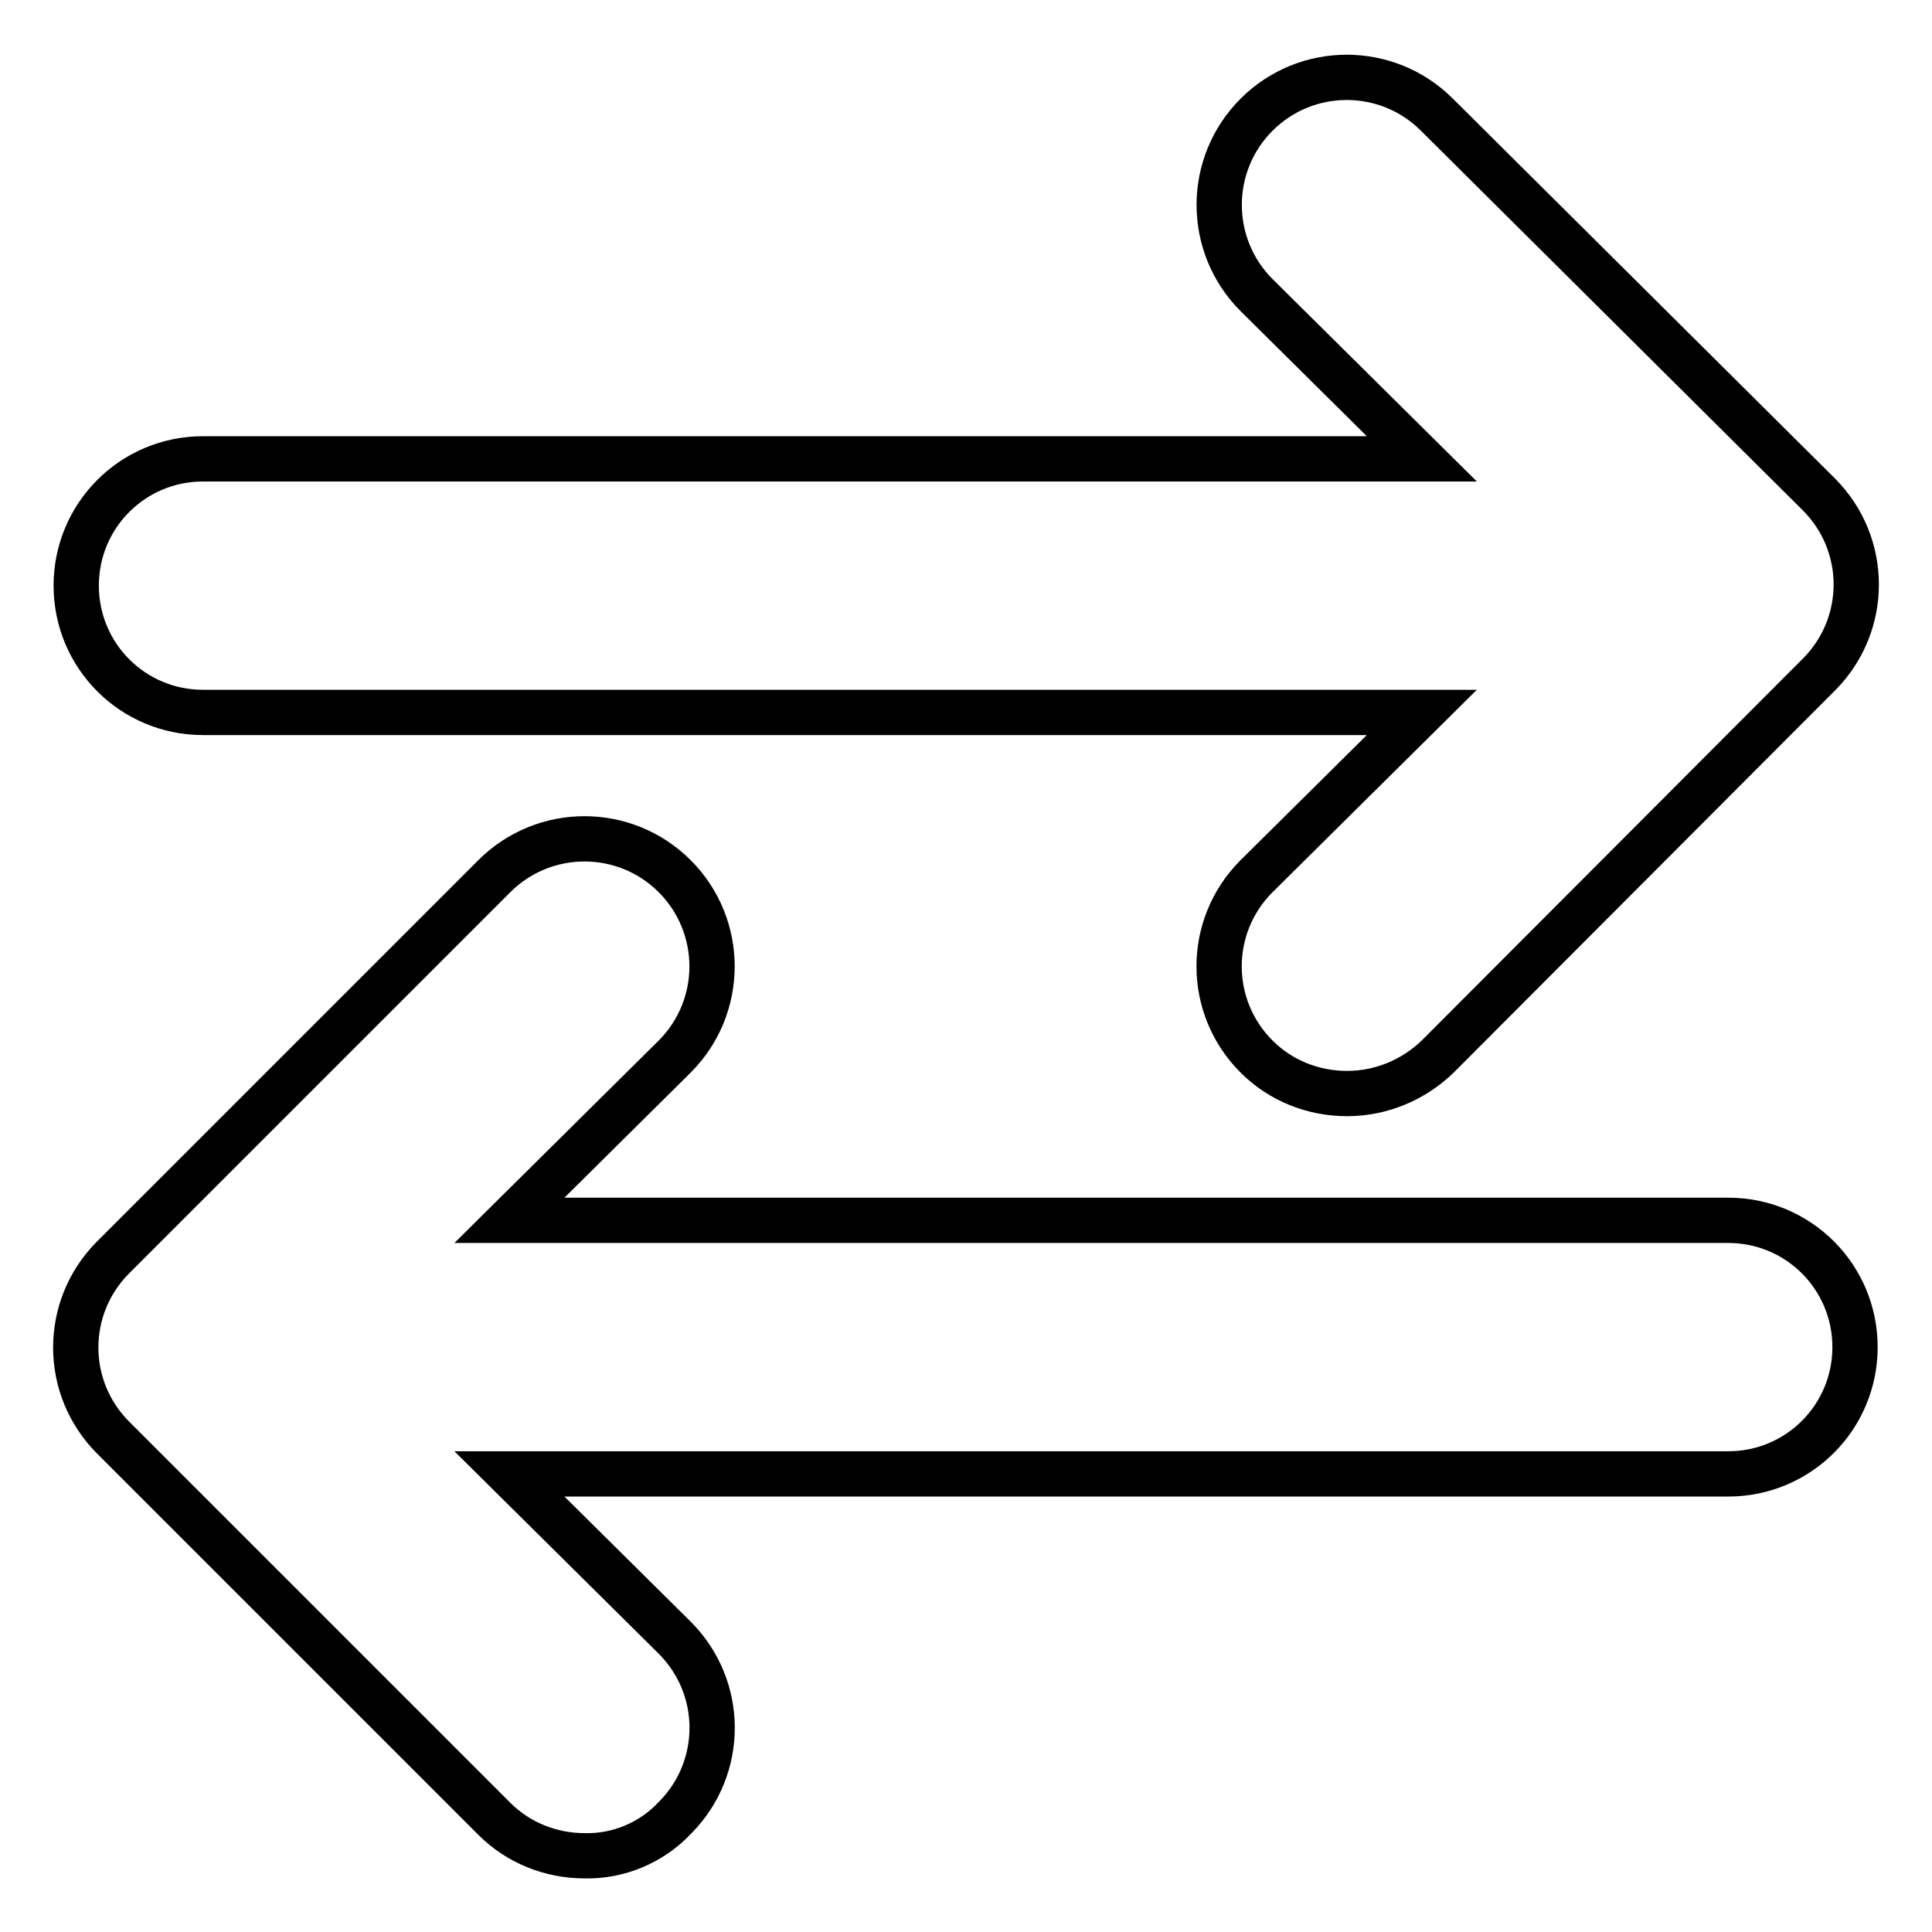 <?xml version="1.0" encoding="utf-8"?>
<!-- Svg Vector Icons : http://www.onlinewebfonts.com/icon -->
<!DOCTYPE svg PUBLIC "-//W3C//DTD SVG 1.1//EN" "http://www.w3.org/Graphics/SVG/1.1/DTD/svg11.dtd">
<svg version="1.1" xmlns="http://www.w3.org/2000/svg" xmlns:xlink="http://www.w3.org/1999/xlink" x="0px" y="0px" viewBox="0 0 256 256" enable-background="new 0 0 256 256" xml:space="preserve">
<g> <path stroke-width="6" fill-opacity="0" stroke="#000000"  d="M178.5,144.9c-4.5,0-8.8-1.7-12-4.9c-6.6-6.6-6.6-17.2-0.1-23.8c0,0,0.1-0.1,0.1-0.1l21.9-21.7H26.9 c-9.3,0-16.8-7.5-16.8-16.8c0-9.3,7.5-16.8,16.8-16.8h161.5l-21.9-21.7c-6.6-6.6-6.6-17.3,0-23.9c6.6-6.6,17.3-6.6,23.9,0l0,0 L241,65.5c6.6,6.6,6.6,17.2,0.1,23.8c0,0-0.1,0.1-0.1,0.1L190.5,140C187.3,143.1,183,144.9,178.5,144.9z"/> <path stroke-width="6" fill-opacity="0" stroke="#000000"  d="M77.5,245.9c-4.5,0-8.8-1.7-12-4.9L15,190.5c-6.6-6.6-6.6-17.2-0.1-23.8c0,0,0.1-0.1,0.1-0.1l50.5-50.5 c6.6-6.6,17.3-6.6,23.9,0c6.6,6.6,6.6,17.3,0,23.9l-21.9,21.7h161.5c9.3,0,16.8,7.5,16.8,16.8c0,9.3-7.5,16.8-16.8,16.8l0,0H67.5 l21.9,21.7c6.6,6.6,6.6,17.2,0.1,23.8c0,0-0.1,0.1-0.1,0.1C86.3,244.2,81.9,246,77.5,245.9z"/></g>
</svg>